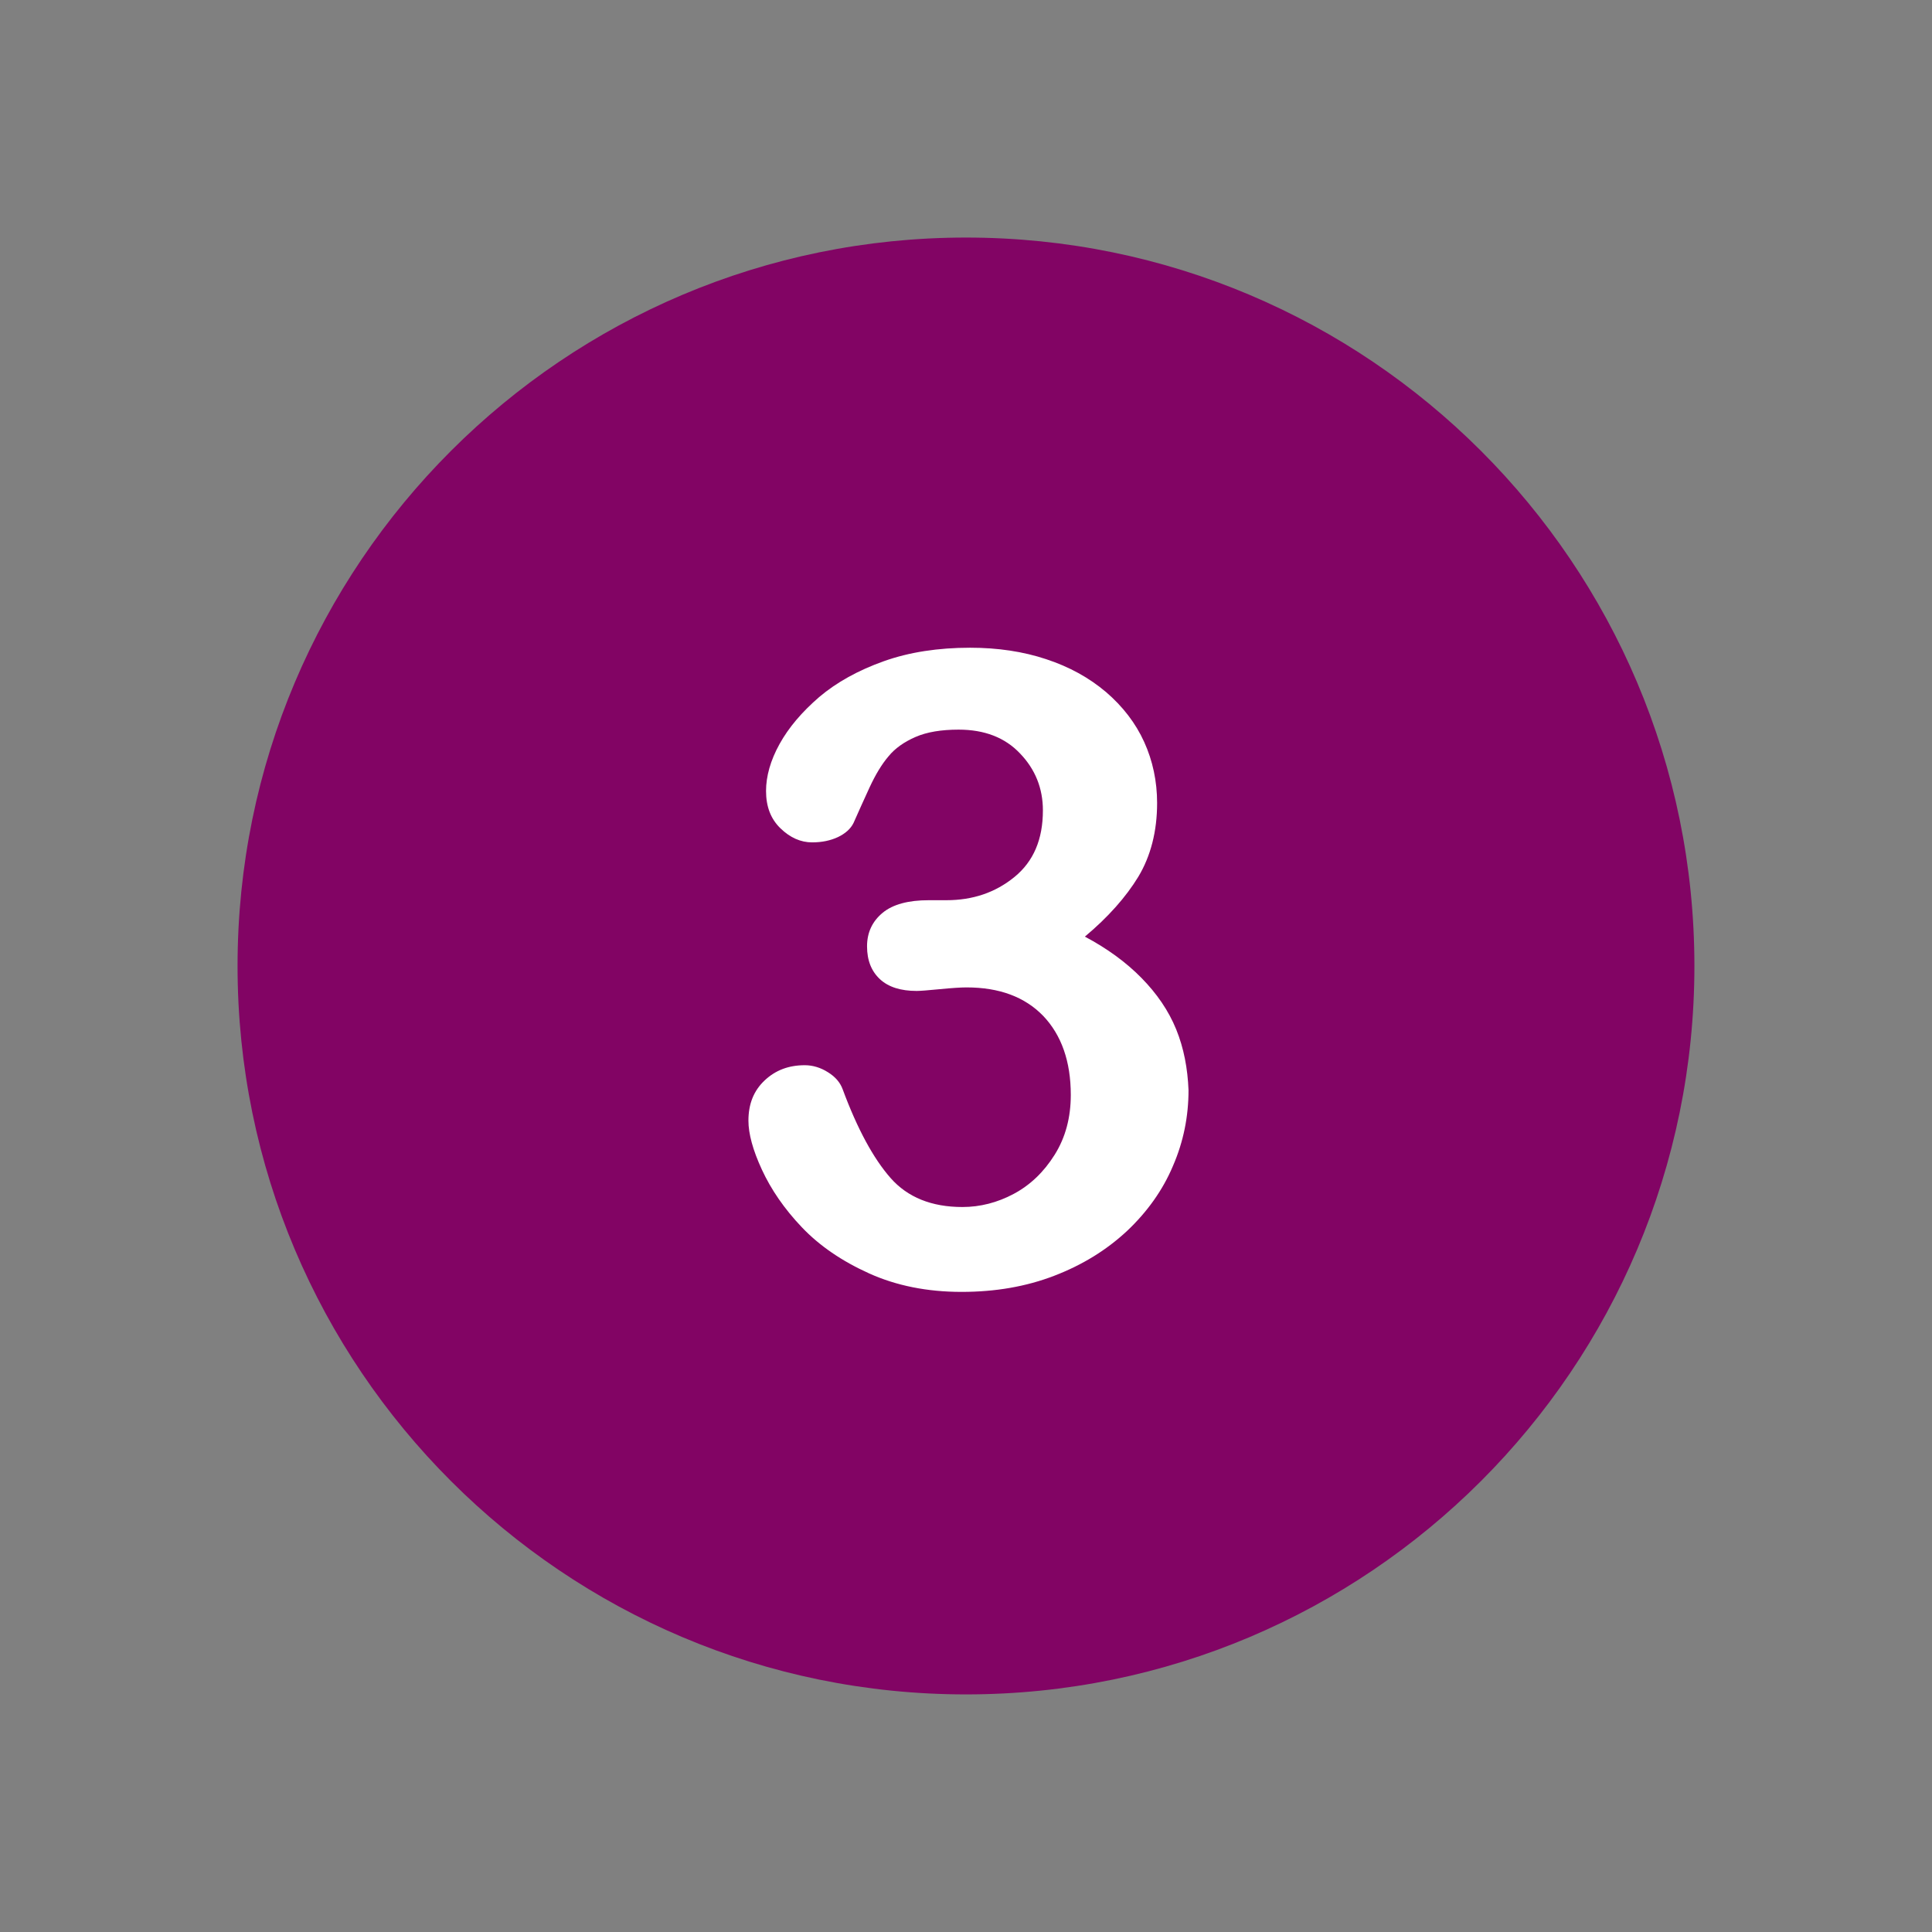 <svg xmlns="http://www.w3.org/2000/svg" xmlns:xlink="http://www.w3.org/1999/xlink" width="500" viewBox="0 0 375 375" height="500" preserveAspectRatio="xMidYMid meet"><rect x="0" y="0" width="375" height="375" fill="#808080" stroke="none"/><defs><clipPath id="4918c2d0e3"><path d="M 46.109 46.109 L 328.859 46.109 L 328.859 328.859 L 46.109 328.859 Z M 46.109 46.109 " clip-rule="nonzero"></path></clipPath></defs><g clip-path="url(#4918c2d0e3)"><path fill="#820464" d="M 187.496 46.109 C 109.422 46.109 46.109 109.422 46.109 187.496 C 46.109 265.57 109.422 328.883 187.496 328.883 C 265.57 328.883 328.883 265.57 328.883 187.496 C 328.883 109.422 265.57 46.109 187.496 46.109 Z M 187.496 46.109 " fill-opacity="1" fill-rule="nonzero"></path></g><path fill="#ffffff" d="M 228.301 199.805 C 226.816 196.156 224.539 192.852 221.574 189.832 C 218.613 186.812 214.965 184.133 210.574 181.797 C 215.078 178.035 218.555 174.105 220.949 170.172 C 223.34 166.184 224.594 161.395 224.594 155.867 C 224.594 151.652 223.742 147.66 222.086 144.016 C 220.434 140.367 217.926 137.117 214.68 134.328 C 211.375 131.535 207.555 129.426 203.055 127.945 C 198.609 126.461 193.652 125.723 188.293 125.723 C 182.141 125.723 176.496 126.574 171.539 128.344 C 166.582 130.109 162.363 132.445 159.004 135.297 C 155.641 138.203 153.074 141.223 151.309 144.414 C 149.543 147.605 148.688 150.684 148.688 153.531 C 148.688 156.551 149.598 158.945 151.48 160.77 C 153.359 162.594 155.41 163.504 157.633 163.504 C 159.516 163.504 161.168 163.164 162.648 162.477 C 164.074 161.793 165.102 160.883 165.668 159.742 C 166.637 157.578 167.664 155.242 168.805 152.789 C 169.945 150.34 171.141 148.344 172.453 146.809 C 173.703 145.27 175.473 144.016 177.695 143.047 C 179.918 142.078 182.711 141.621 186.07 141.621 C 191.086 141.621 195.074 143.16 197.98 146.238 C 200.945 149.312 202.426 153.02 202.426 157.293 C 202.426 162.934 200.602 167.207 196.898 170.23 C 193.195 173.25 188.809 174.73 183.68 174.73 L 180.258 174.73 C 176.328 174.73 173.305 175.527 171.312 177.18 C 169.316 178.832 168.293 181 168.293 183.68 C 168.293 186.414 169.145 188.523 170.797 190.059 C 172.453 191.598 174.844 192.34 177.922 192.34 C 178.605 192.34 180.086 192.227 182.426 191.996 C 184.762 191.77 186.469 191.656 187.609 191.656 C 193.938 191.656 198.895 193.48 202.484 197.184 C 206.016 200.887 207.84 206.016 207.84 212.512 C 207.84 216.902 206.816 220.777 204.707 224.141 C 202.598 227.5 199.977 230.008 196.785 231.719 C 193.594 233.43 190.23 234.281 186.812 234.281 C 180.828 234.281 176.156 232.402 172.852 228.641 C 169.543 224.879 166.41 219.125 163.562 211.43 C 163.105 210.176 162.195 209.039 160.711 208.125 C 159.285 207.215 157.75 206.758 156.211 206.758 C 153.074 206.758 150.512 207.727 148.402 209.723 C 146.293 211.715 145.27 214.281 145.27 217.527 C 145.27 220.035 146.121 223.227 147.891 227.047 C 149.656 230.863 152.219 234.625 155.641 238.215 C 159.059 241.805 163.391 244.77 168.691 247.164 C 173.988 249.555 179.973 250.754 186.641 250.754 C 193.195 250.754 199.18 249.727 204.648 247.617 C 210.121 245.508 214.734 242.66 218.727 238.957 C 222.656 235.25 225.68 231.035 227.672 226.305 C 229.723 221.574 230.691 216.672 230.691 211.602 C 230.523 207.383 229.781 203.453 228.301 199.805 " fill-opacity="1" fill-rule="nonzero"></path></svg>